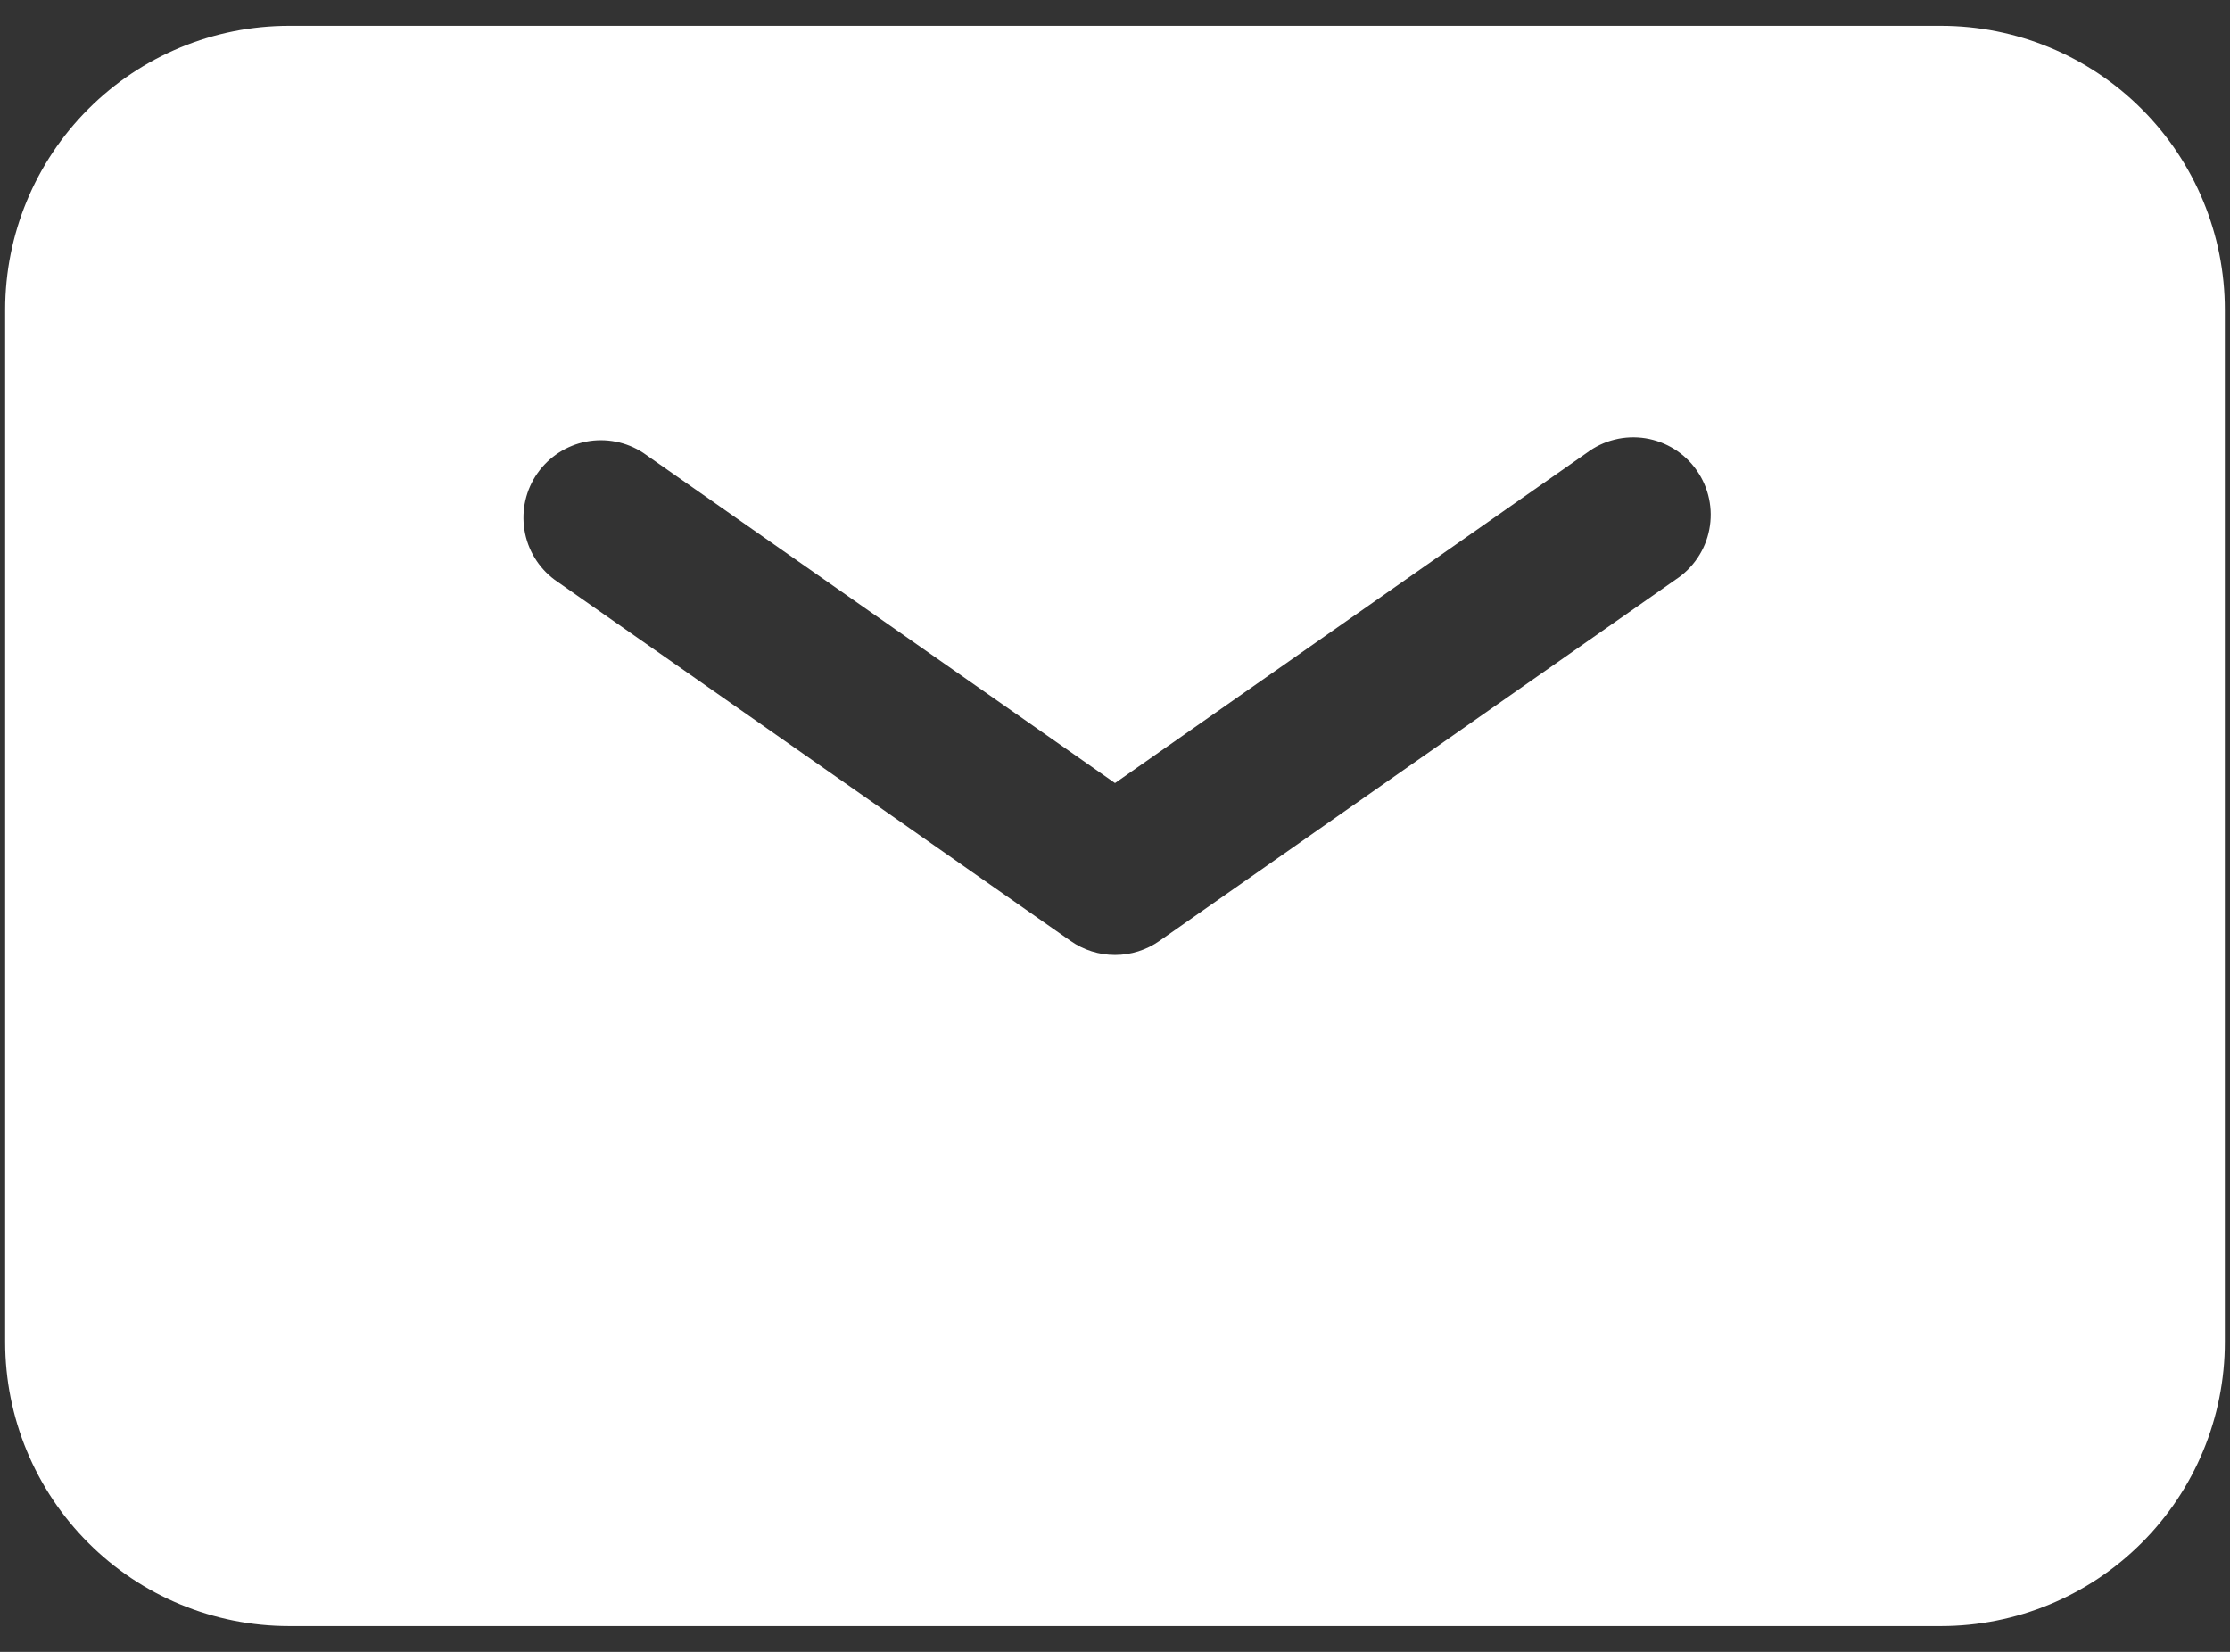 <svg xmlns="http://www.w3.org/2000/svg" fill="none" viewBox="0 0 54 40" height="40" width="54">
<rect x="0" y="0" width="54" height="40" fill="#333333" stroke="none"/>
<path fill="white" d="M7 0.625C5.177 0.625 3.428 1.349 2.139 2.639C0.849 3.928 0.125 5.677 0.125 7.5V32.5C0.125 34.323 0.849 36.072 2.139 37.361C3.428 38.651 5.177 39.375 7 39.375H47C48.823 39.375 50.572 38.651 51.861 37.361C53.151 36.072 53.875 34.323 53.875 32.5V7.5C53.875 5.677 53.151 3.928 51.861 2.639C50.572 1.349 48.823 0.625 47 0.625H7ZM15.575 10.965C15.168 10.699 14.672 10.602 14.195 10.694C13.717 10.787 13.294 11.061 13.014 11.46C12.735 11.858 12.622 12.35 12.699 12.83C12.775 13.311 13.036 13.743 13.425 14.035L25.925 22.785C26.24 23.006 26.615 23.124 27 23.124C27.385 23.124 27.76 23.006 28.075 22.785L40.575 14.035C40.785 13.898 40.966 13.719 41.106 13.511C41.247 13.302 41.344 13.067 41.391 12.82C41.439 12.574 41.437 12.32 41.384 12.074C41.332 11.828 41.23 11.595 41.086 11.389C40.942 11.183 40.758 11.008 40.545 10.875C40.331 10.742 40.094 10.653 39.846 10.613C39.597 10.574 39.343 10.584 39.099 10.645C38.855 10.705 38.626 10.814 38.425 10.965L27 18.962L15.575 10.965Z" clip-rule="evenodd" fill-rule="evenodd"></path>
</svg>
